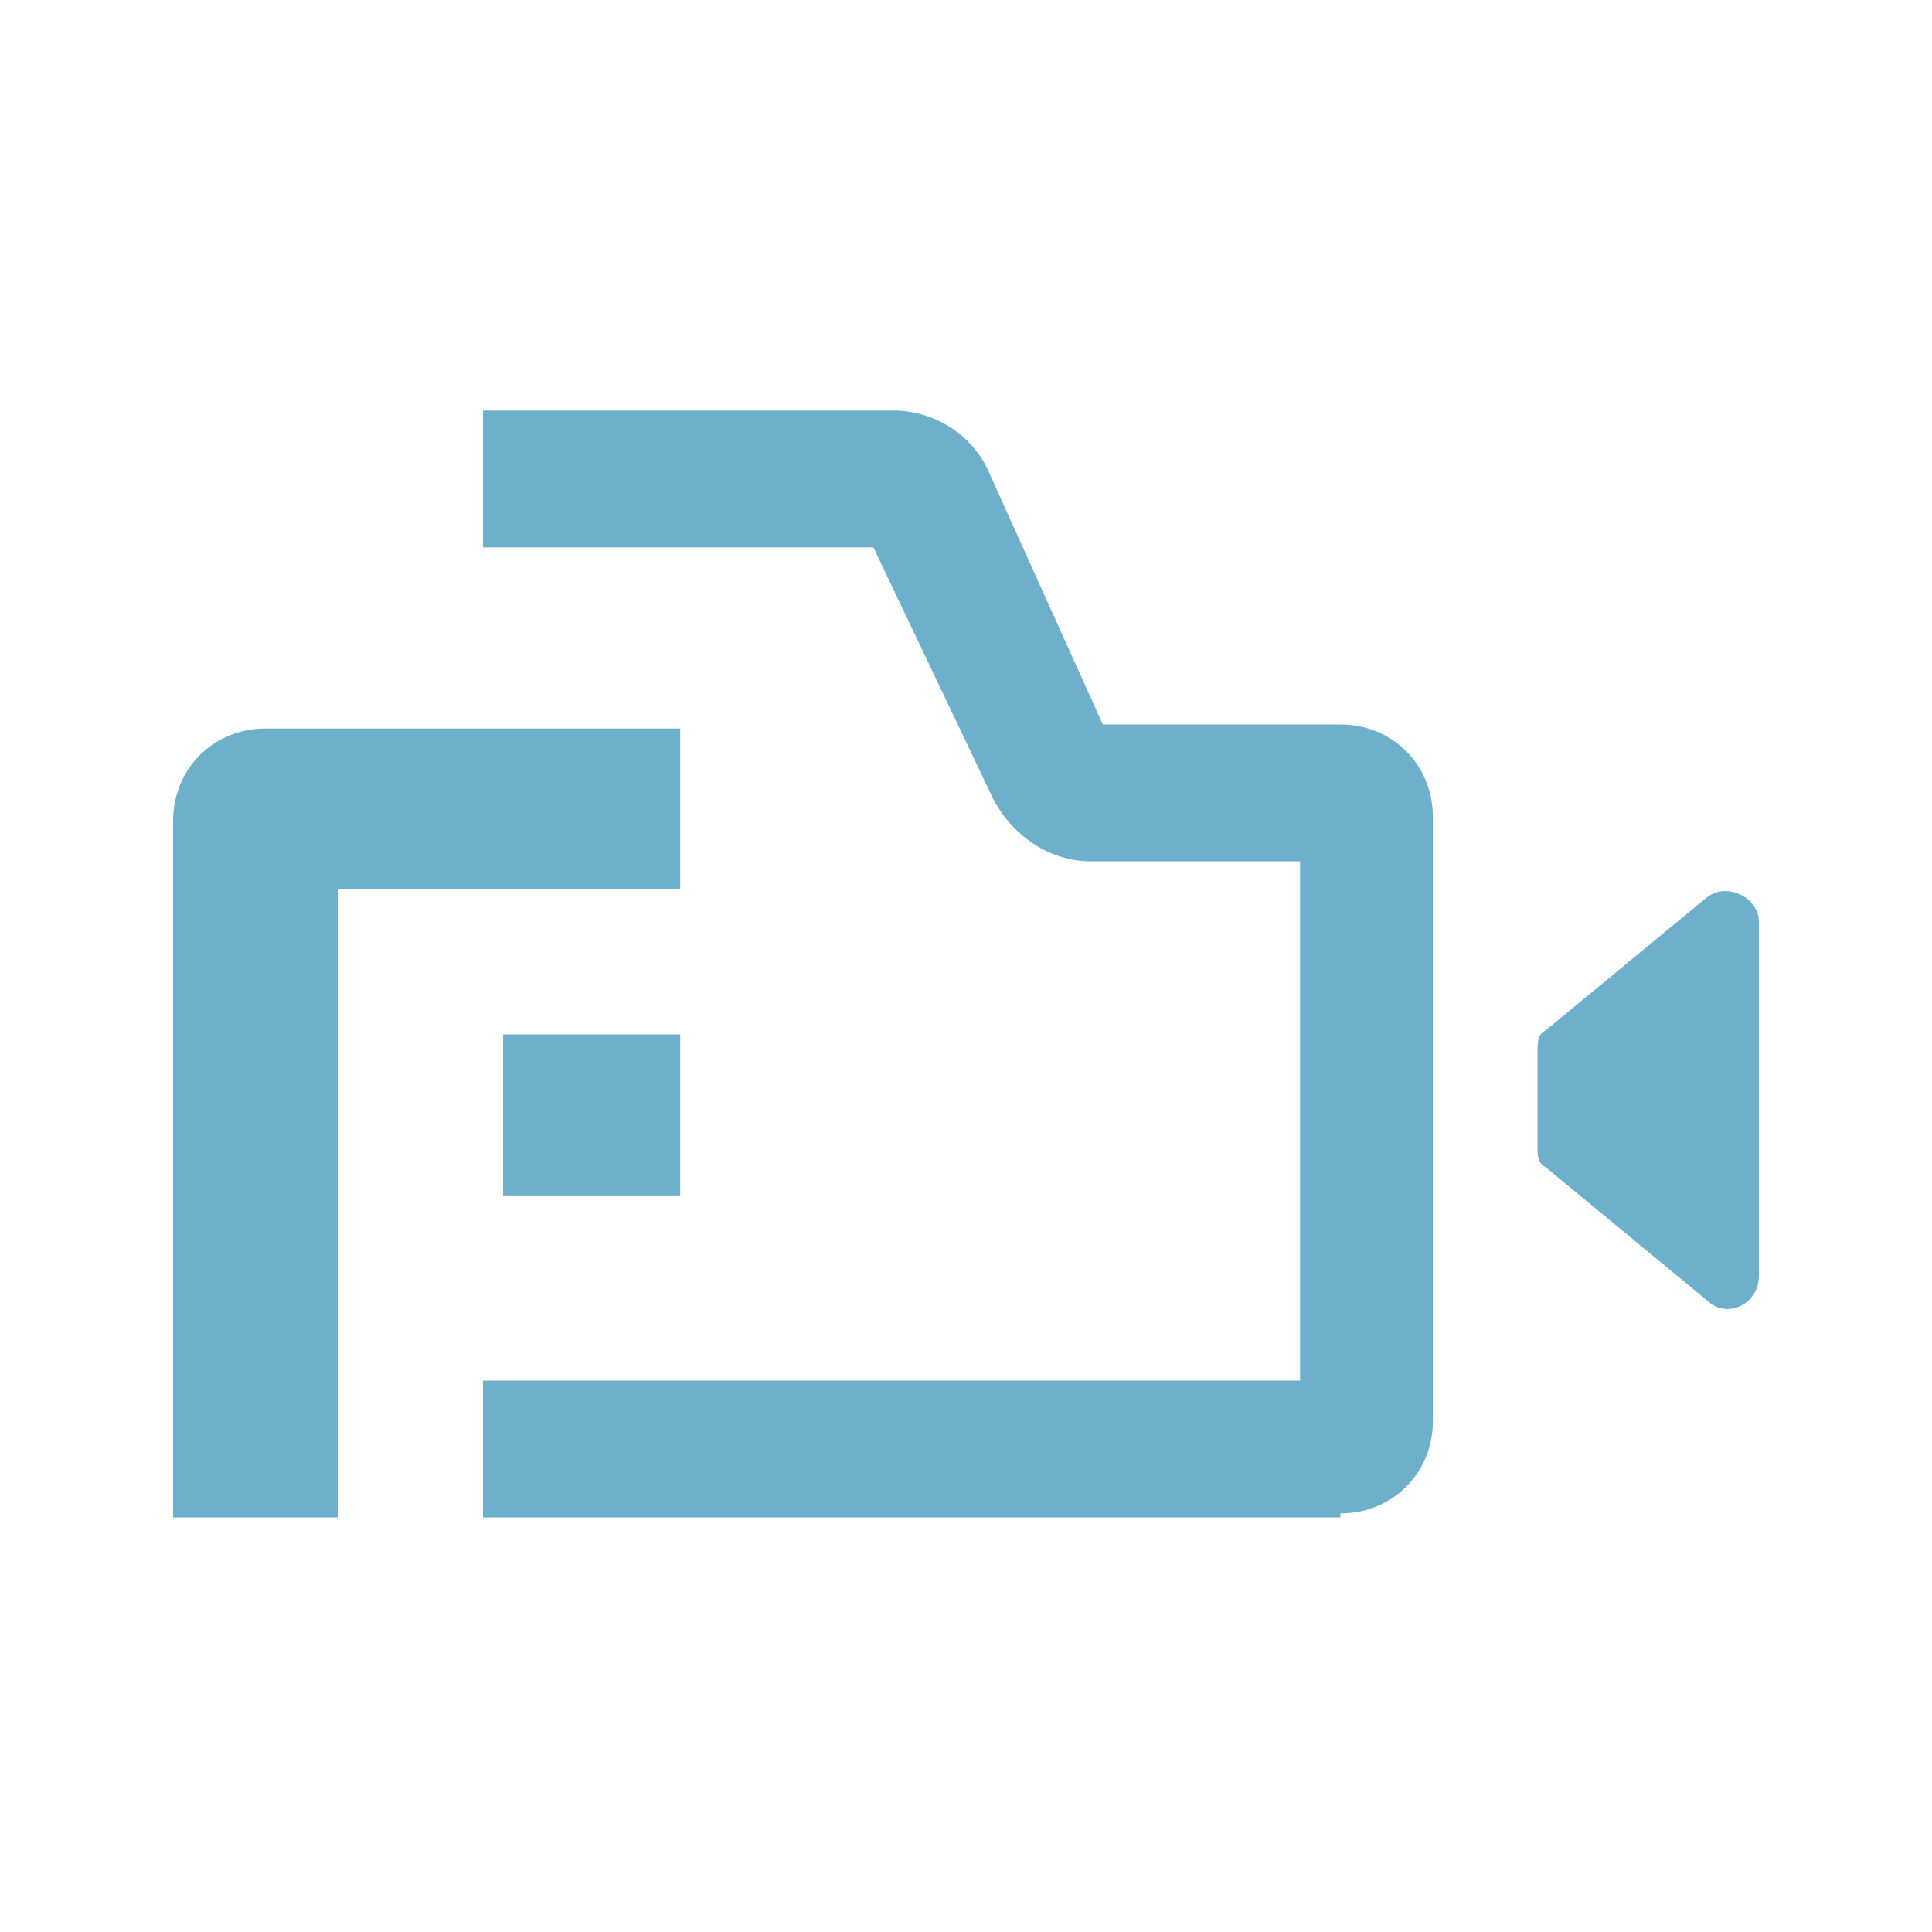 <svg viewBox="0 0 48 48" xmlns="http://www.w3.org/2000/svg"><g fill="#6eb0cc"><path d="m6.6 18.1c-1.3 0-2.3 1-2.3 2.3v17.3h4.1v-15.6h8.5v-4s-10.3 0-10.3 0z"/><path d="m43.7 23v8.7c0 .7-.8 1.1-1.3.6l-4-3.3c-.2-.1-.2-.3-.2-.5v-2.4c0-.2 0-.4.2-.5l4-3.3c.5-.4 1.3 0 1.3.6z"/><path d="m33.3 37.7h-21.3v-3.4h20.3v-12.9h-5.2c-1 0-1.9-.6-2.4-1.5l-3-6.3h-9.7v-3.4h10.2c1 0 2 .6 2.4 1.6l2.8 6.2h5.9c1.3 0 2.3 1 2.3 2.3v15c0 1.3-1 2.3-2.3 2.3z"/><path d="m12.5 25.7h4.4v4h-4.4z"/></g></svg>